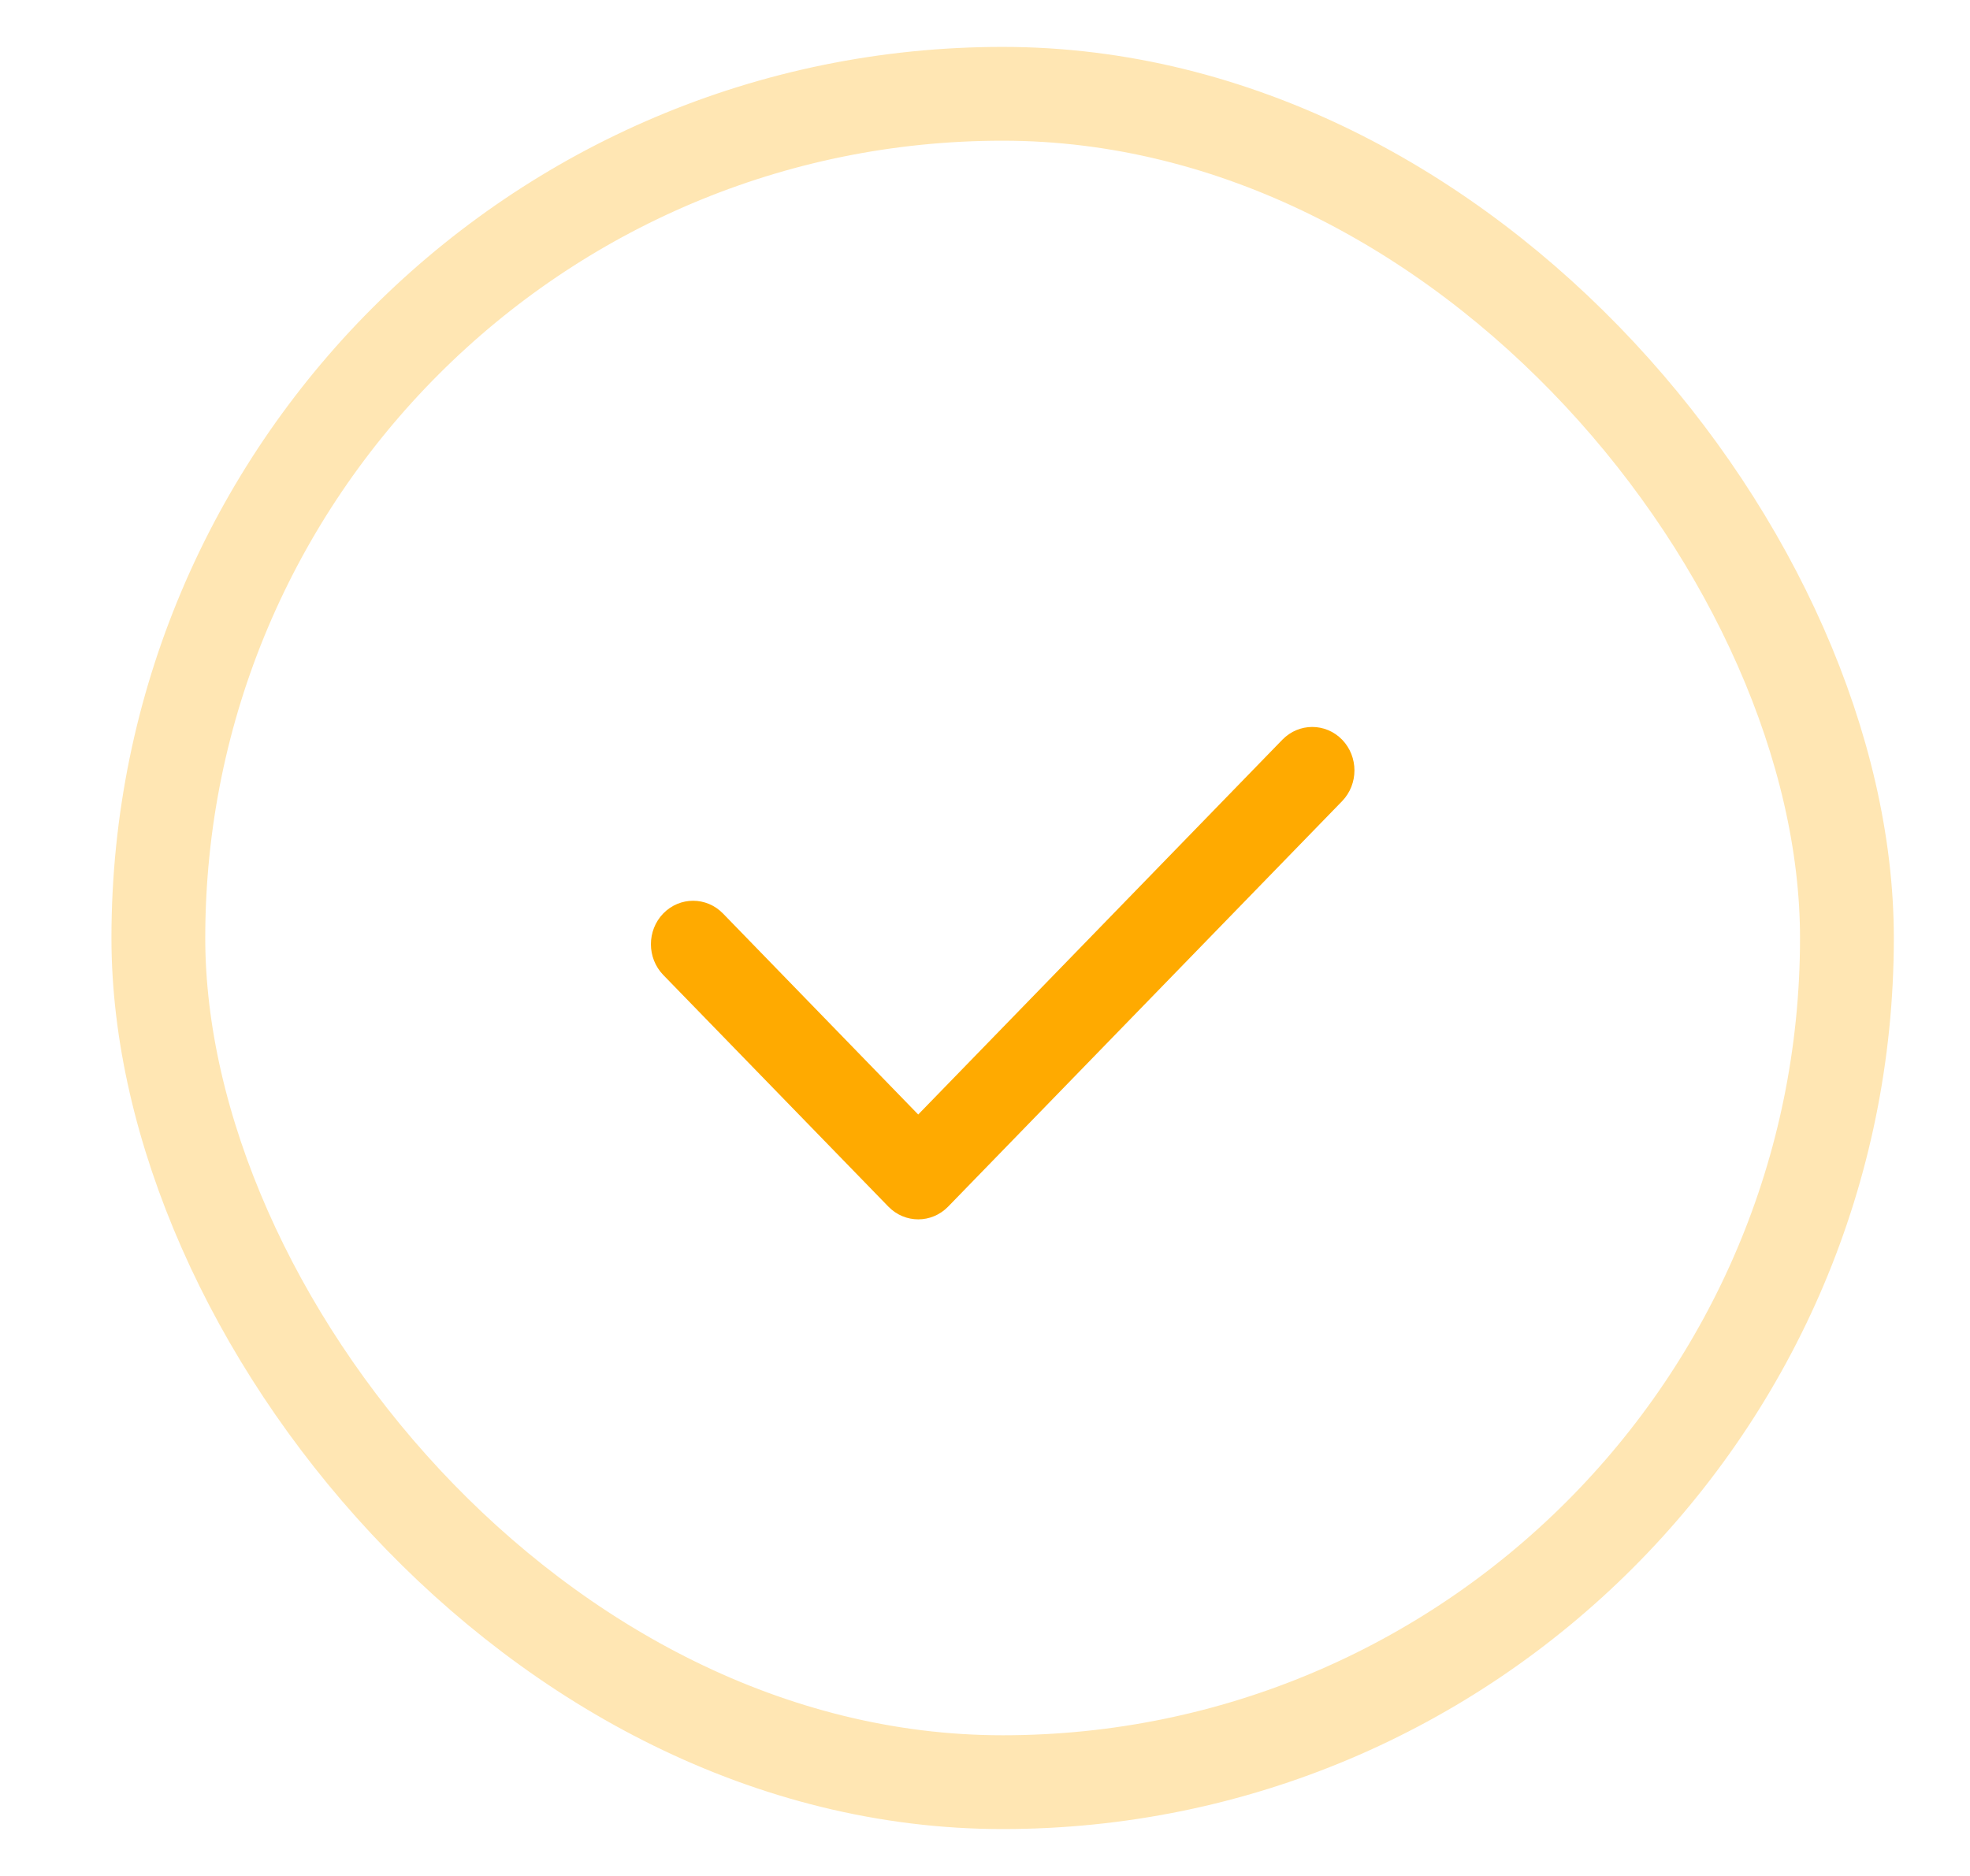 <?xml version="1.0" encoding="UTF-8"?> <svg xmlns="http://www.w3.org/2000/svg" width="21" height="20" viewBox="0 0 21 20" fill="none"><rect x="1.688" y="1" width="18" height="18" rx="9" stroke="#FFAA00" stroke-opacity="0.3"></rect><g filter="url(#filter0_d_95_371)"><path fill-rule="evenodd" clip-rule="evenodd" d="M14.307 7.886C14.482 8.067 14.482 8.36 14.307 8.541L10.107 12.864C9.931 13.045 9.646 13.045 9.47 12.864L7.07 10.394C6.895 10.213 6.895 9.92 7.07 9.739C7.246 9.558 7.531 9.558 7.707 9.739L9.788 11.882L13.67 7.886C13.846 7.705 14.131 7.705 14.307 7.886Z" fill="#FFAA00"></path></g><defs><filter id="filter0_d_95_371" x="0.938" y="1.75" width="19.5" height="17.25" filterUnits="userSpaceOnUse" color-interpolation-filters="sRGB"><feFlood flood-opacity="0" result="BackgroundImageFix"></feFlood><feColorMatrix in="SourceAlpha" type="matrix" values="0 0 0 0 0 0 0 0 0 0 0 0 0 0 0 0 0 0 127 0" result="hardAlpha"></feColorMatrix><feOffset></feOffset><feGaussianBlur stdDeviation="3"></feGaussianBlur><feComposite in2="hardAlpha" operator="out"></feComposite><feColorMatrix type="matrix" values="0 0 0 0 1 0 0 0 0 0.667 0 0 0 0 0 0 0 0 1 0"></feColorMatrix><feBlend mode="normal" in2="BackgroundImageFix" result="effect1_dropShadow_95_371"></feBlend><feBlend mode="normal" in="SourceGraphic" in2="effect1_dropShadow_95_371" result="shape"></feBlend></filter></defs></svg> 